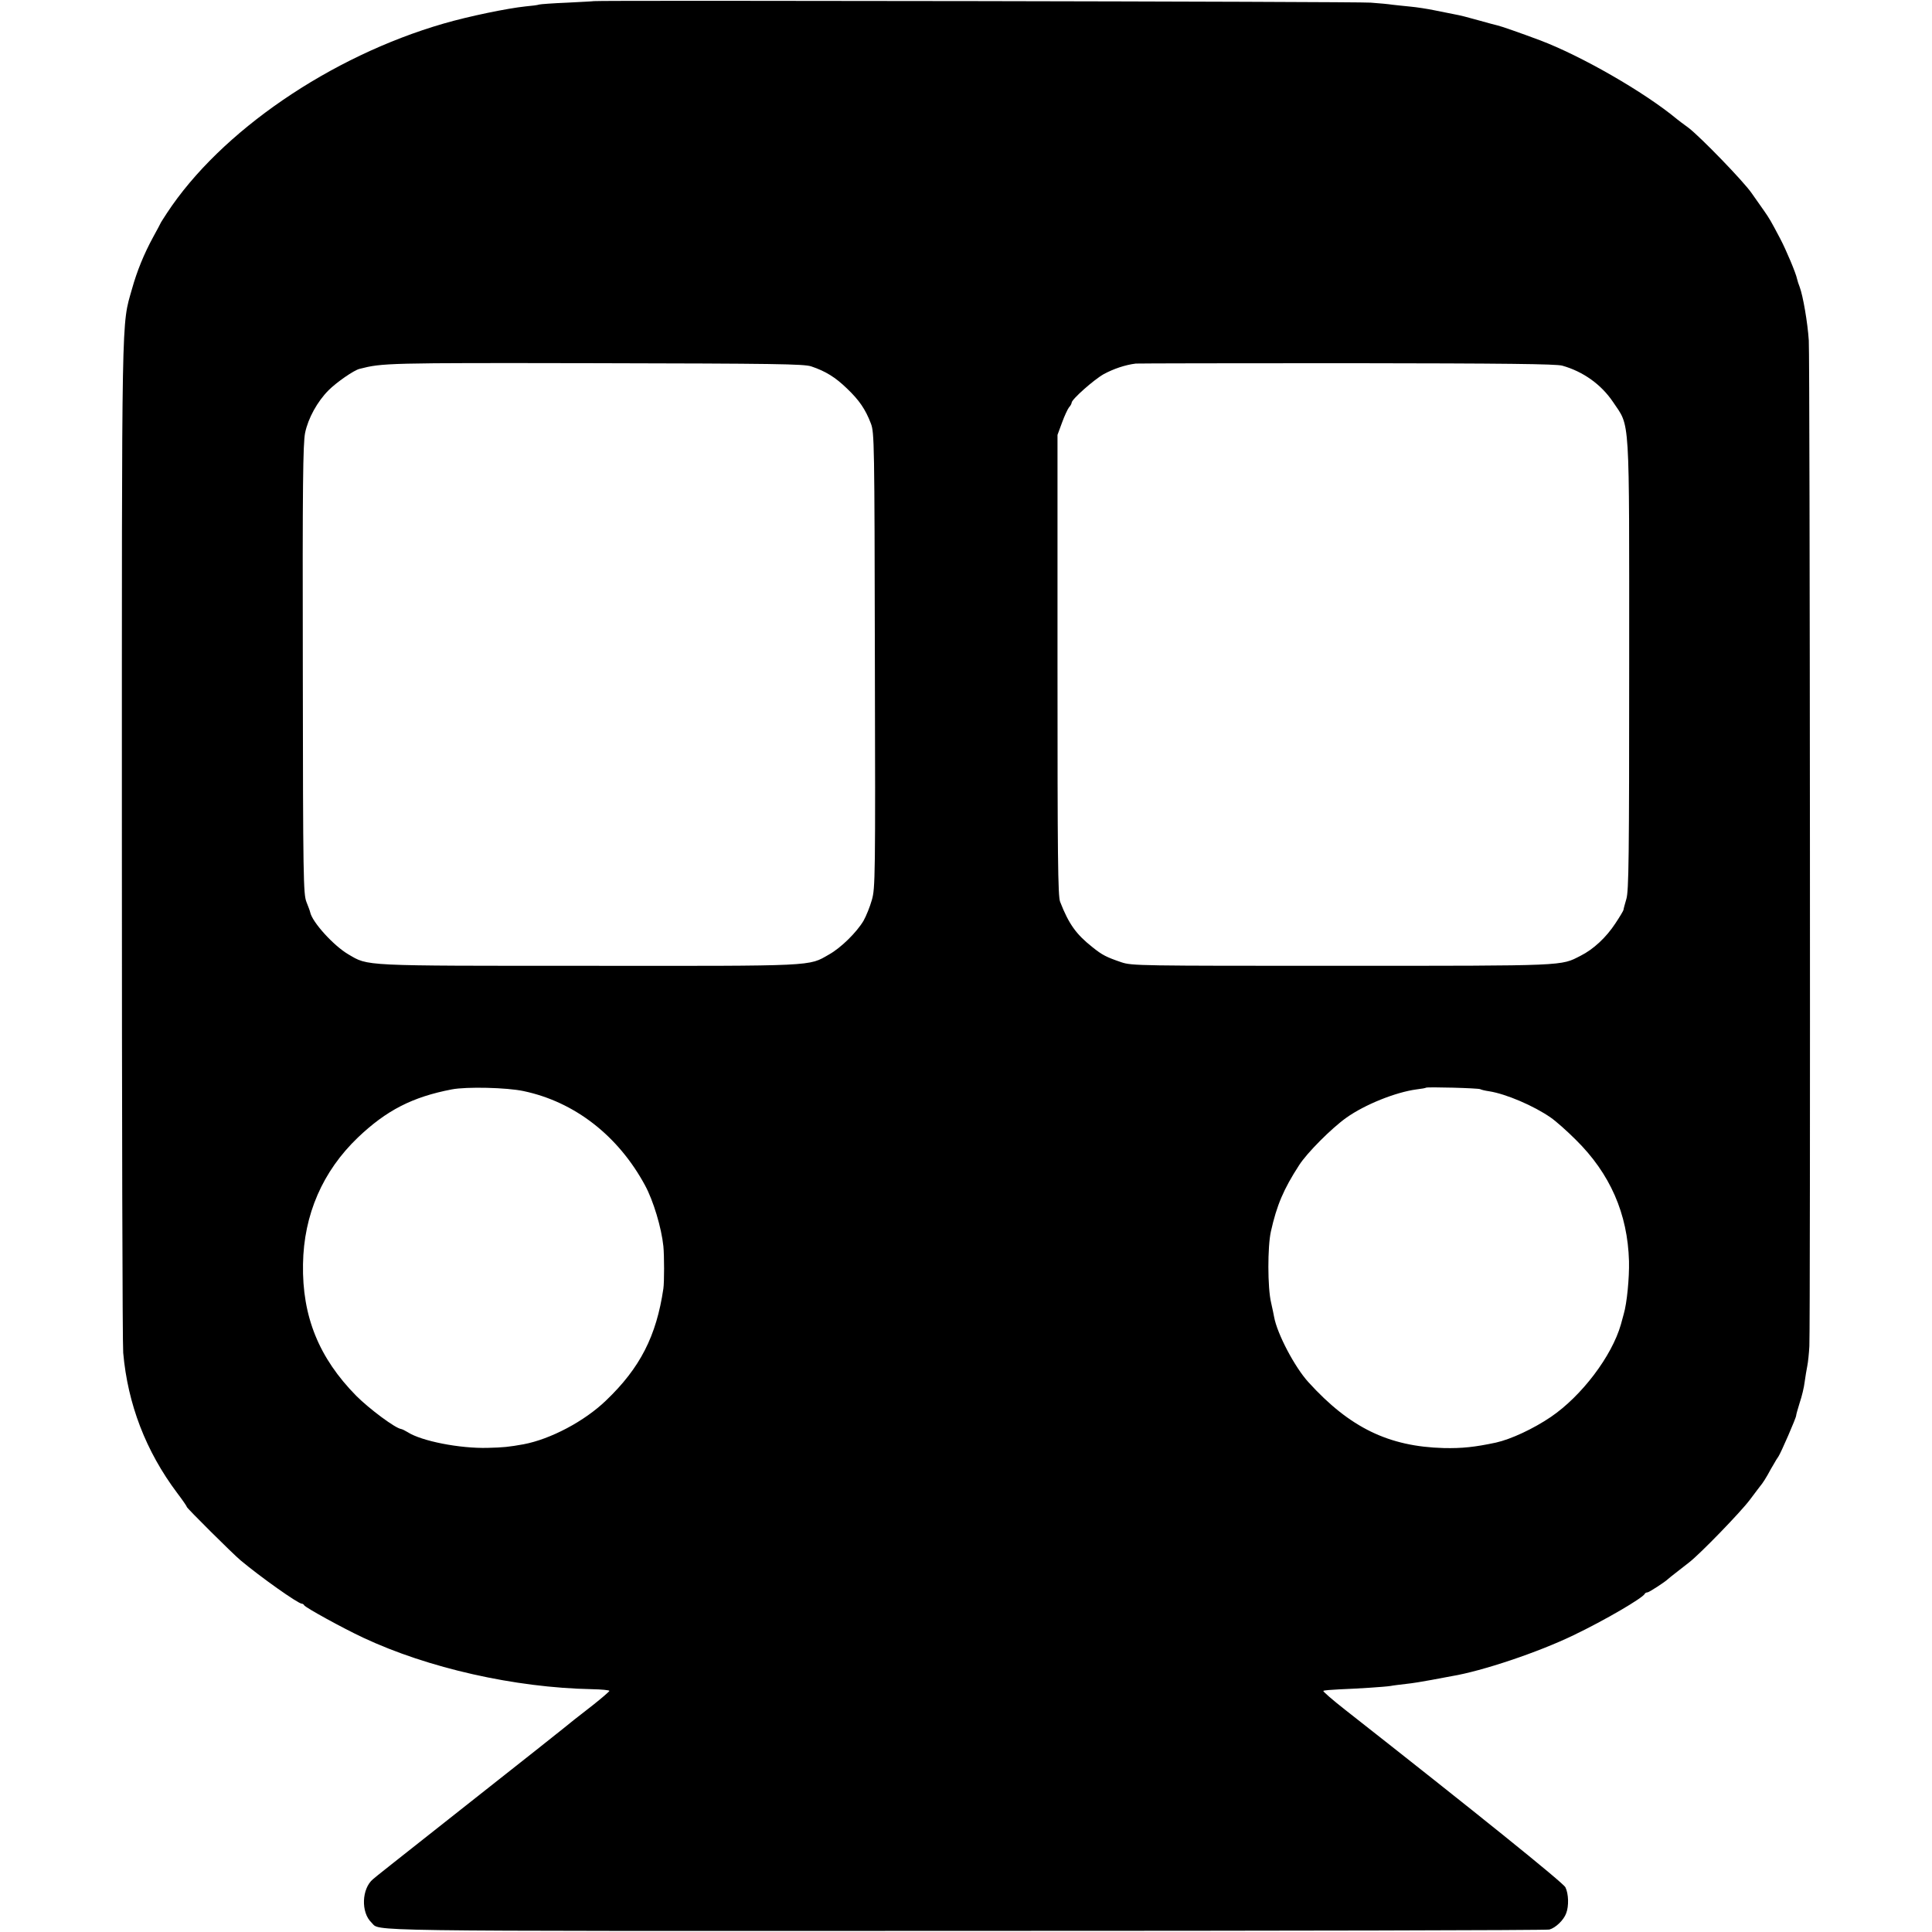 <?xml version="1.0" standalone="no"?>
<!DOCTYPE svg PUBLIC "-//W3C//DTD SVG 20010904//EN"
 "http://www.w3.org/TR/2001/REC-SVG-20010904/DTD/svg10.dtd">
<svg version="1.0" xmlns="http://www.w3.org/2000/svg"
 width="1024pt" height="1024pt" viewBox="0 0 1024 1024"
 preserveAspectRatio="xMidYMid meet">
<g transform="translate(0,1024) scale(0.1,-0.1)"
fill="#000000" stroke="none">
<path d="M3147 10234 c-1 -1 -64 -4 -139 -8 -75 -3 -143 -8 -150 -10 -7 -3
-40 -7 -73 -10 -95 -10 -300 -52 -434 -91 -601 -174 -1182 -572 -1466 -1004
-19 -29 -35 -54 -35 -56 0 -1 -17 -33 -38 -71 -49 -90 -86 -181 -112 -274 -57
-202 -54 -64 -54 -2920 0 -1455 3 -2679 7 -2720 24 -272 120 -522 286 -743 28
-37 51 -70 51 -74 0 -6 242 -247 285 -283 105 -88 305 -230 325 -230 5 0 10
-4 12 -8 4 -11 204 -121 313 -172 343 -161 803 -265 1212 -273 51 -1 93 -5 93
-9 0 -3 -39 -37 -87 -75 -99 -77 -113 -88 -157 -124 -17 -14 -215 -171 -441
-349 -514 -406 -546 -431 -568 -450 -60 -50 -65 -176 -8 -230 50 -47 -141 -45
3145 -44 1689 0 3083 3 3098 7 33 9 76 50 89 86 15 38 13 104 -4 138 -13 25
-476 398 -1169 942 -65 51 -117 96 -114 99 3 3 41 6 83 8 101 4 241 13 273 18
14 3 51 7 83 11 31 3 92 13 134 21 42 8 90 17 107 20 163 27 460 127 646 217
163 78 369 198 378 220 2 4 8 7 14 7 8 0 94 56 108 70 3 3 25 21 50 40 25 19
54 42 64 50 59 46 272 266 320 330 31 41 60 80 66 87 5 6 18 27 29 46 10 19
25 45 33 58 7 13 18 31 24 39 13 19 94 205 94 217 0 6 9 36 19 69 11 32 23 82
26 109 4 28 10 66 14 85 4 19 9 67 11 105 6 135 3 5241 -3 5330 -6 95 -31 238
-48 283 -6 15 -12 34 -14 43 -6 31 -58 154 -89 213 -50 95 -57 107 -87 150
-16 23 -45 64 -64 91 -42 62 -273 300 -336 348 -26 19 -53 39 -60 45 -173 144
-510 337 -728 419 -107 40 -205 74 -223 78 -9 2 -51 13 -93 25 -76 21 -97 27
-145 36 -14 3 -56 11 -95 19 -38 8 -97 17 -130 20 -33 3 -76 8 -95 10 -19 3
-71 8 -115 11 -62 6 -4111 13 -4118 8z m1153 -1936 c77 -26 128 -58 189 -117
65 -62 98 -110 127 -186 18 -48 19 -95 21 -1255 3 -1154 2 -1208 -16 -1270
-10 -36 -30 -85 -44 -110 -36 -61 -120 -144 -183 -179 -110 -63 -61 -61 -1274
-60 -1214 0 -1166 -2 -1274 61 -77 45 -191 170 -202 223 -1 6 -10 30 -20 55
-16 42 -18 123 -19 1230 -2 989 1 1197 12 1255 16 78 65 167 125 227 42 42
134 106 164 113 122 31 138 32 1244 30 961 -2 1111 -4 1150 -17z m3980 4 c111
-31 207 -100 269 -192 92 -138 86 -44 86 -1395 0 -1020 -2 -1197 -15 -1240 -8
-27 -15 -53 -15 -57 0 -4 -19 -36 -43 -72 -49 -75 -117 -138 -185 -172 -106
-54 -65 -53 -1264 -53 -1080 0 -1113 0 -1170 19 -79 27 -101 38 -153 80 -86
68 -125 122 -171 240 -12 29 -14 240 -14 1255 l0 1220 24 65 c13 36 30 72 37
81 8 8 14 20 14 25 1 18 117 121 170 151 52 28 113 49 170 56 14 1 518 2 1120
2 844 -1 1105 -4 1140 -13z m-5505 -3845 c271 -57 502 -237 644 -500 44 -81
87 -225 97 -322 5 -50 5 -192 0 -225 -37 -251 -123 -420 -304 -593 -114 -110
-294 -205 -437 -232 -78 -14 -106 -17 -190 -19 -148 -4 -351 36 -424 83 -13 8
-29 16 -35 17 -31 4 -168 106 -238 176 -197 200 -287 420 -282 698 4 262 104
492 291 671 151 144 289 215 498 255 78 15 291 10 380 -9z m5071 10 c5 -3 26
-8 47 -11 89 -14 237 -77 327 -140 25 -17 84 -69 131 -116 183 -180 276 -393
283 -645 2 -89 -11 -223 -28 -280 -1 -5 -8 -30 -15 -55 -48 -168 -208 -379
-371 -490 -93 -63 -211 -118 -291 -136 -113 -24 -179 -31 -277 -29 -292 8
-498 108 -717 349 -73 80 -166 257 -182 346 -1 9 -9 43 -16 76 -19 79 -19 297
-1 377 31 139 67 224 150 352 41 64 170 194 250 251 97 69 260 135 372 150 26
3 48 7 50 9 5 5 279 -2 288 -8z"/>
</g>
</svg>
